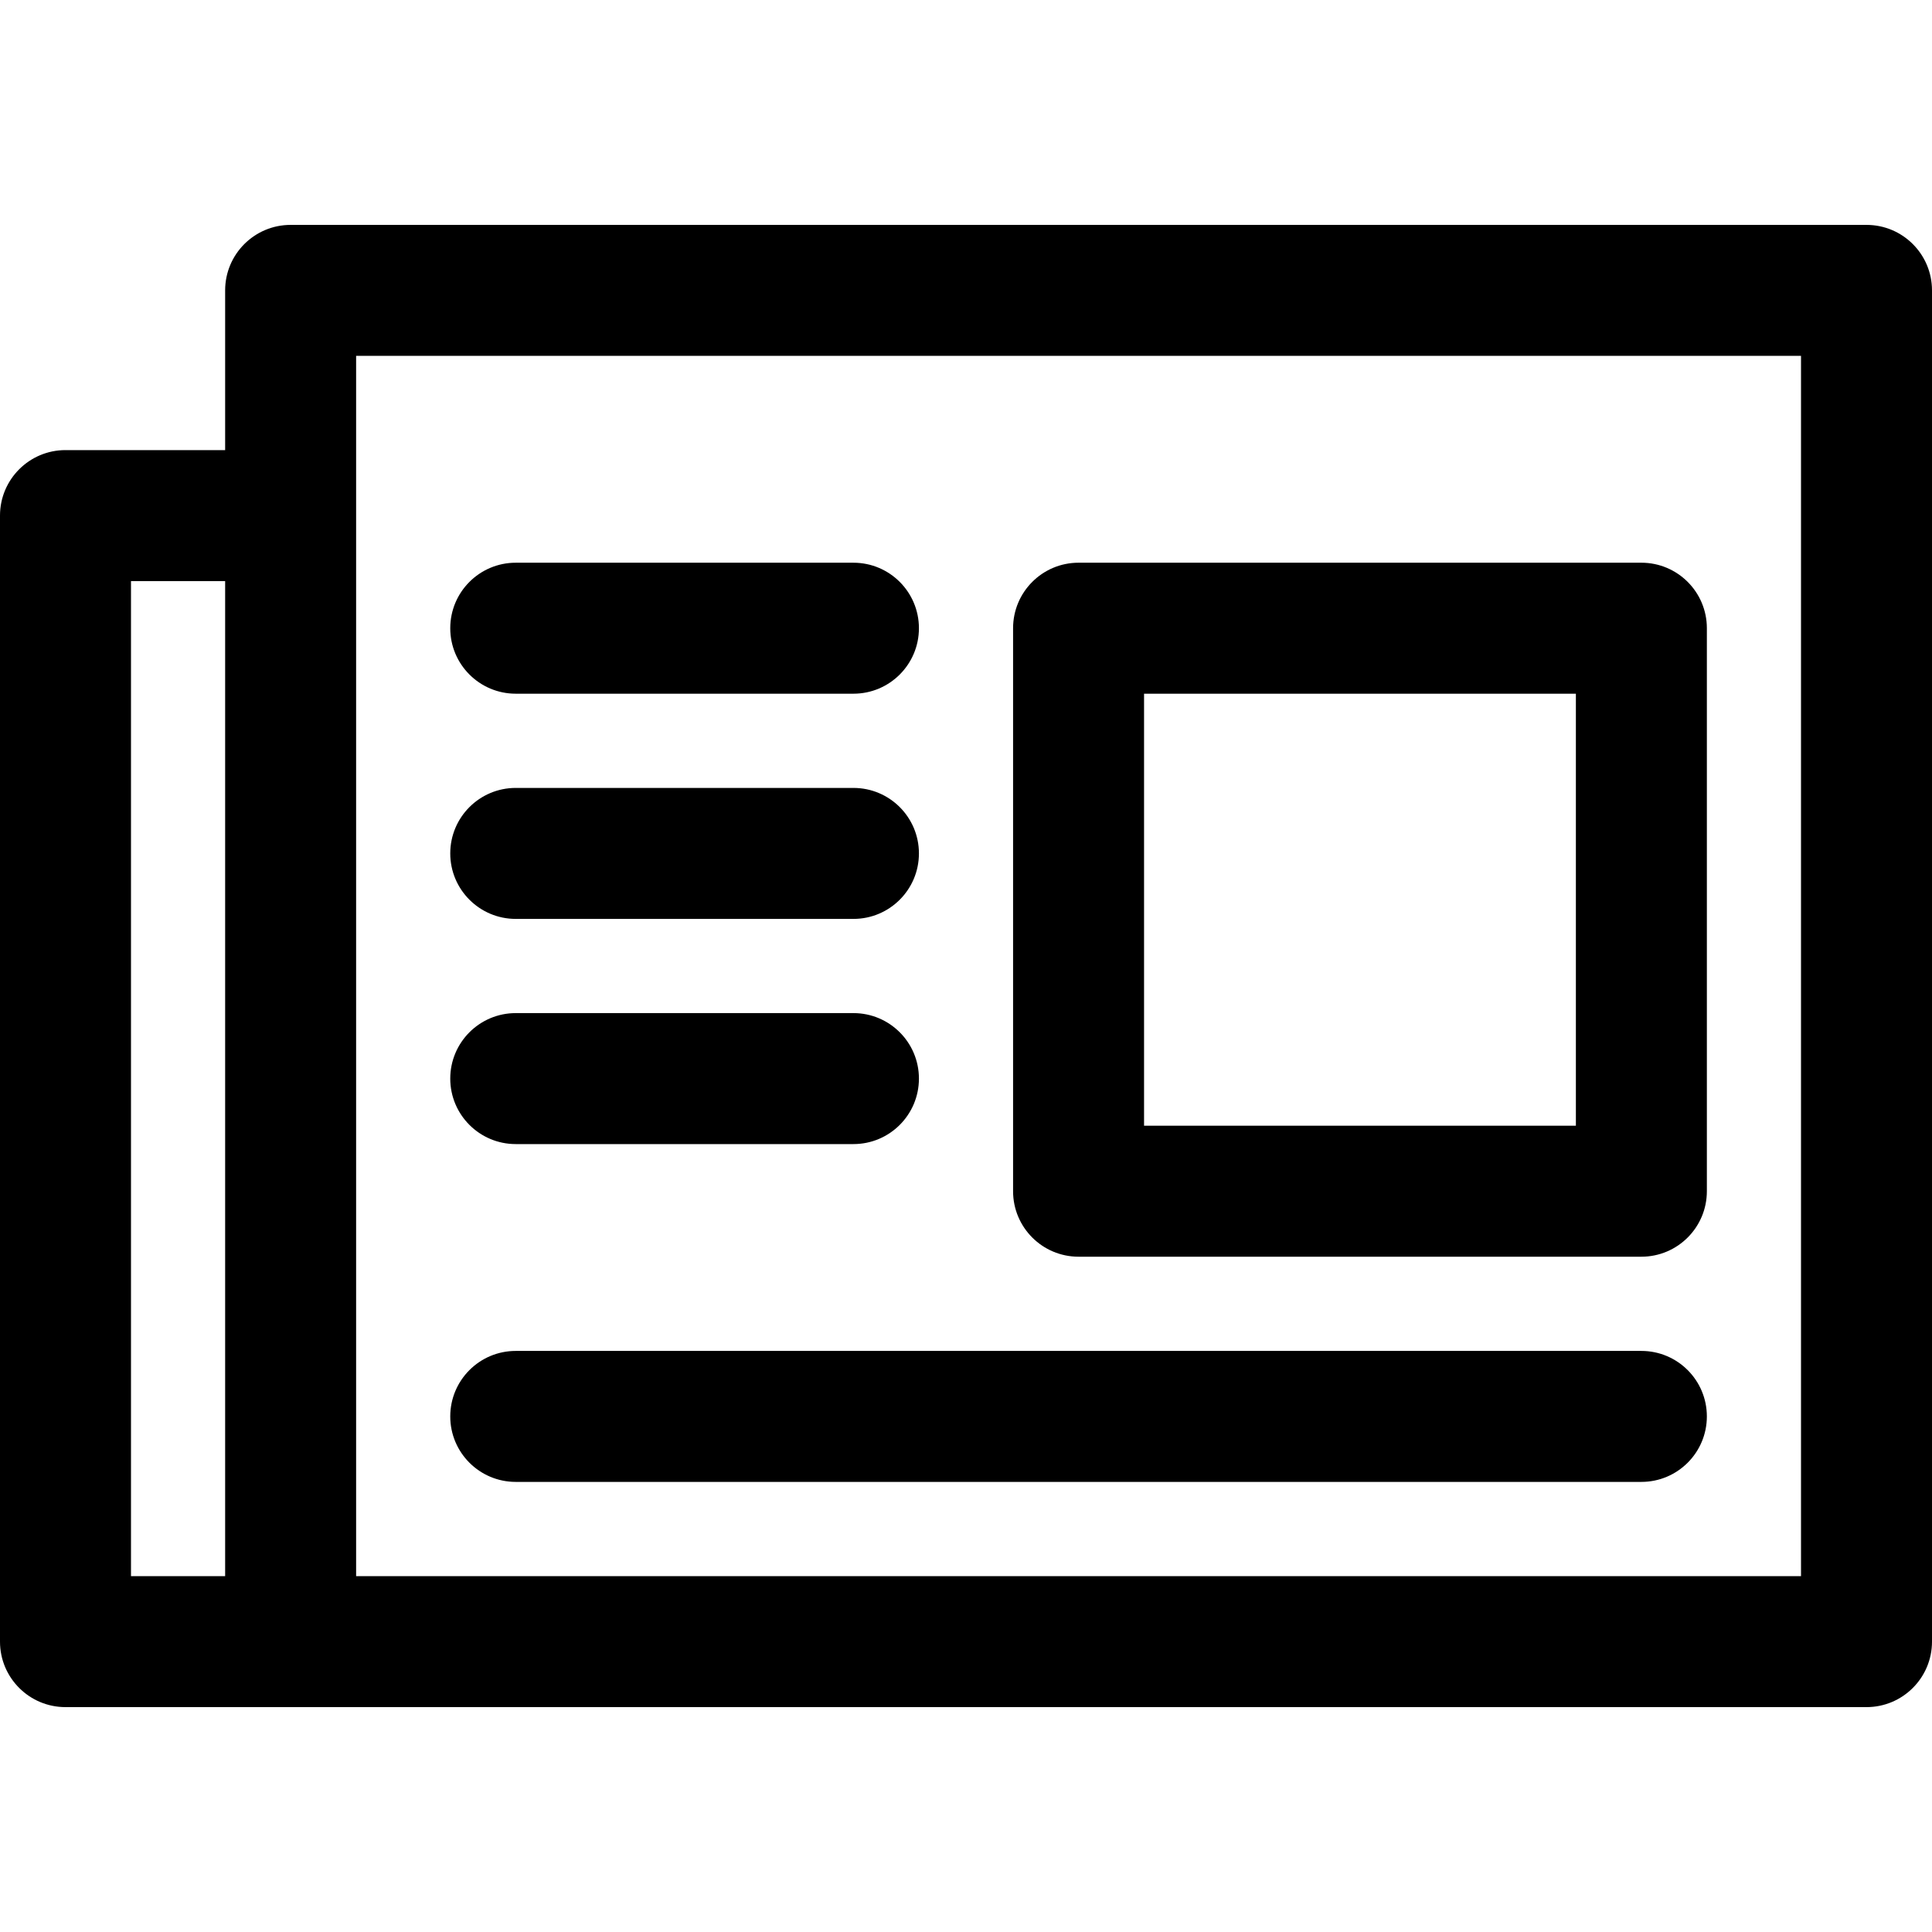 <?xml version="1.0" encoding="iso-8859-1"?>
<!-- Uploaded to: SVG Repo, www.svgrepo.com, Generator: SVG Repo Mixer Tools -->
<!DOCTYPE svg PUBLIC "-//W3C//DTD SVG 1.1//EN" "http://www.w3.org/Graphics/SVG/1.1/DTD/svg11.dtd">
<svg fill="#000000" height="800px" width="800px" version="1.1" id="Capa_1" xmlns="http://www.w3.org/2000/svg" xmlns:xlink="http://www.w3.org/1999/xlink" 
	 viewBox="0 0 297 297" xml:space="preserve">
<g>
	<path d="M286.933,262.429c5.56,0,10.067-4.508,10.067-10.068V44.64c0-5.56-4.508-10.068-10.067-10.068H44.677
		c-5.56,0-10.067,4.508-10.067,10.068v24.553H10.067C4.508,69.192,0,73.7,0,79.261v173.1c0,5.561,4.508,10.068,10.067,10.068
		H286.933z M20.136,89.328h14.474v152.965H20.136V89.328z M276.864,242.293H54.745V54.707h222.119V242.293z"/>
	<path d="M165.804,193.189h86.52c5.56,0,10.067-4.508,10.067-10.067V96.572c0-5.56-4.508-10.068-10.067-10.068h-86.52
		c-5.56,0-10.067,4.509-10.067,10.068v86.549C155.736,188.681,160.244,193.189,165.804,193.189z M175.872,106.64h66.383v66.413
		h-66.383V106.64z"/>
	<path d="M79.284,227.808h173.039c5.56,0,10.067-4.508,10.067-10.068c0-5.56-4.508-10.067-10.067-10.067H79.284
		c-5.561,0-10.068,4.508-10.068,10.067C69.216,223.3,73.724,227.808,79.284,227.808z"/>
	<path d="M79.284,106.64h51.913c5.56,0,10.067-4.508,10.067-10.067c0-5.56-4.508-10.068-10.067-10.068H79.284
		c-5.561,0-10.068,4.509-10.068,10.068C69.216,102.132,73.724,106.64,79.284,106.64z"/>
	<path d="M79.284,141.26h51.913c5.56,0,10.067-4.508,10.067-10.067c0-5.561-4.508-10.068-10.067-10.068H79.284
		c-5.561,0-10.068,4.508-10.068,10.068C69.216,136.752,73.724,141.26,79.284,141.26z"/>
	<path d="M79.284,175.876h51.913c5.56,0,10.067-4.508,10.067-10.068c0-5.56-4.508-10.067-10.067-10.067H79.284
		c-5.561,0-10.068,4.508-10.068,10.067C69.216,171.368,73.724,175.876,79.284,175.876z"/>
</g>
</svg>